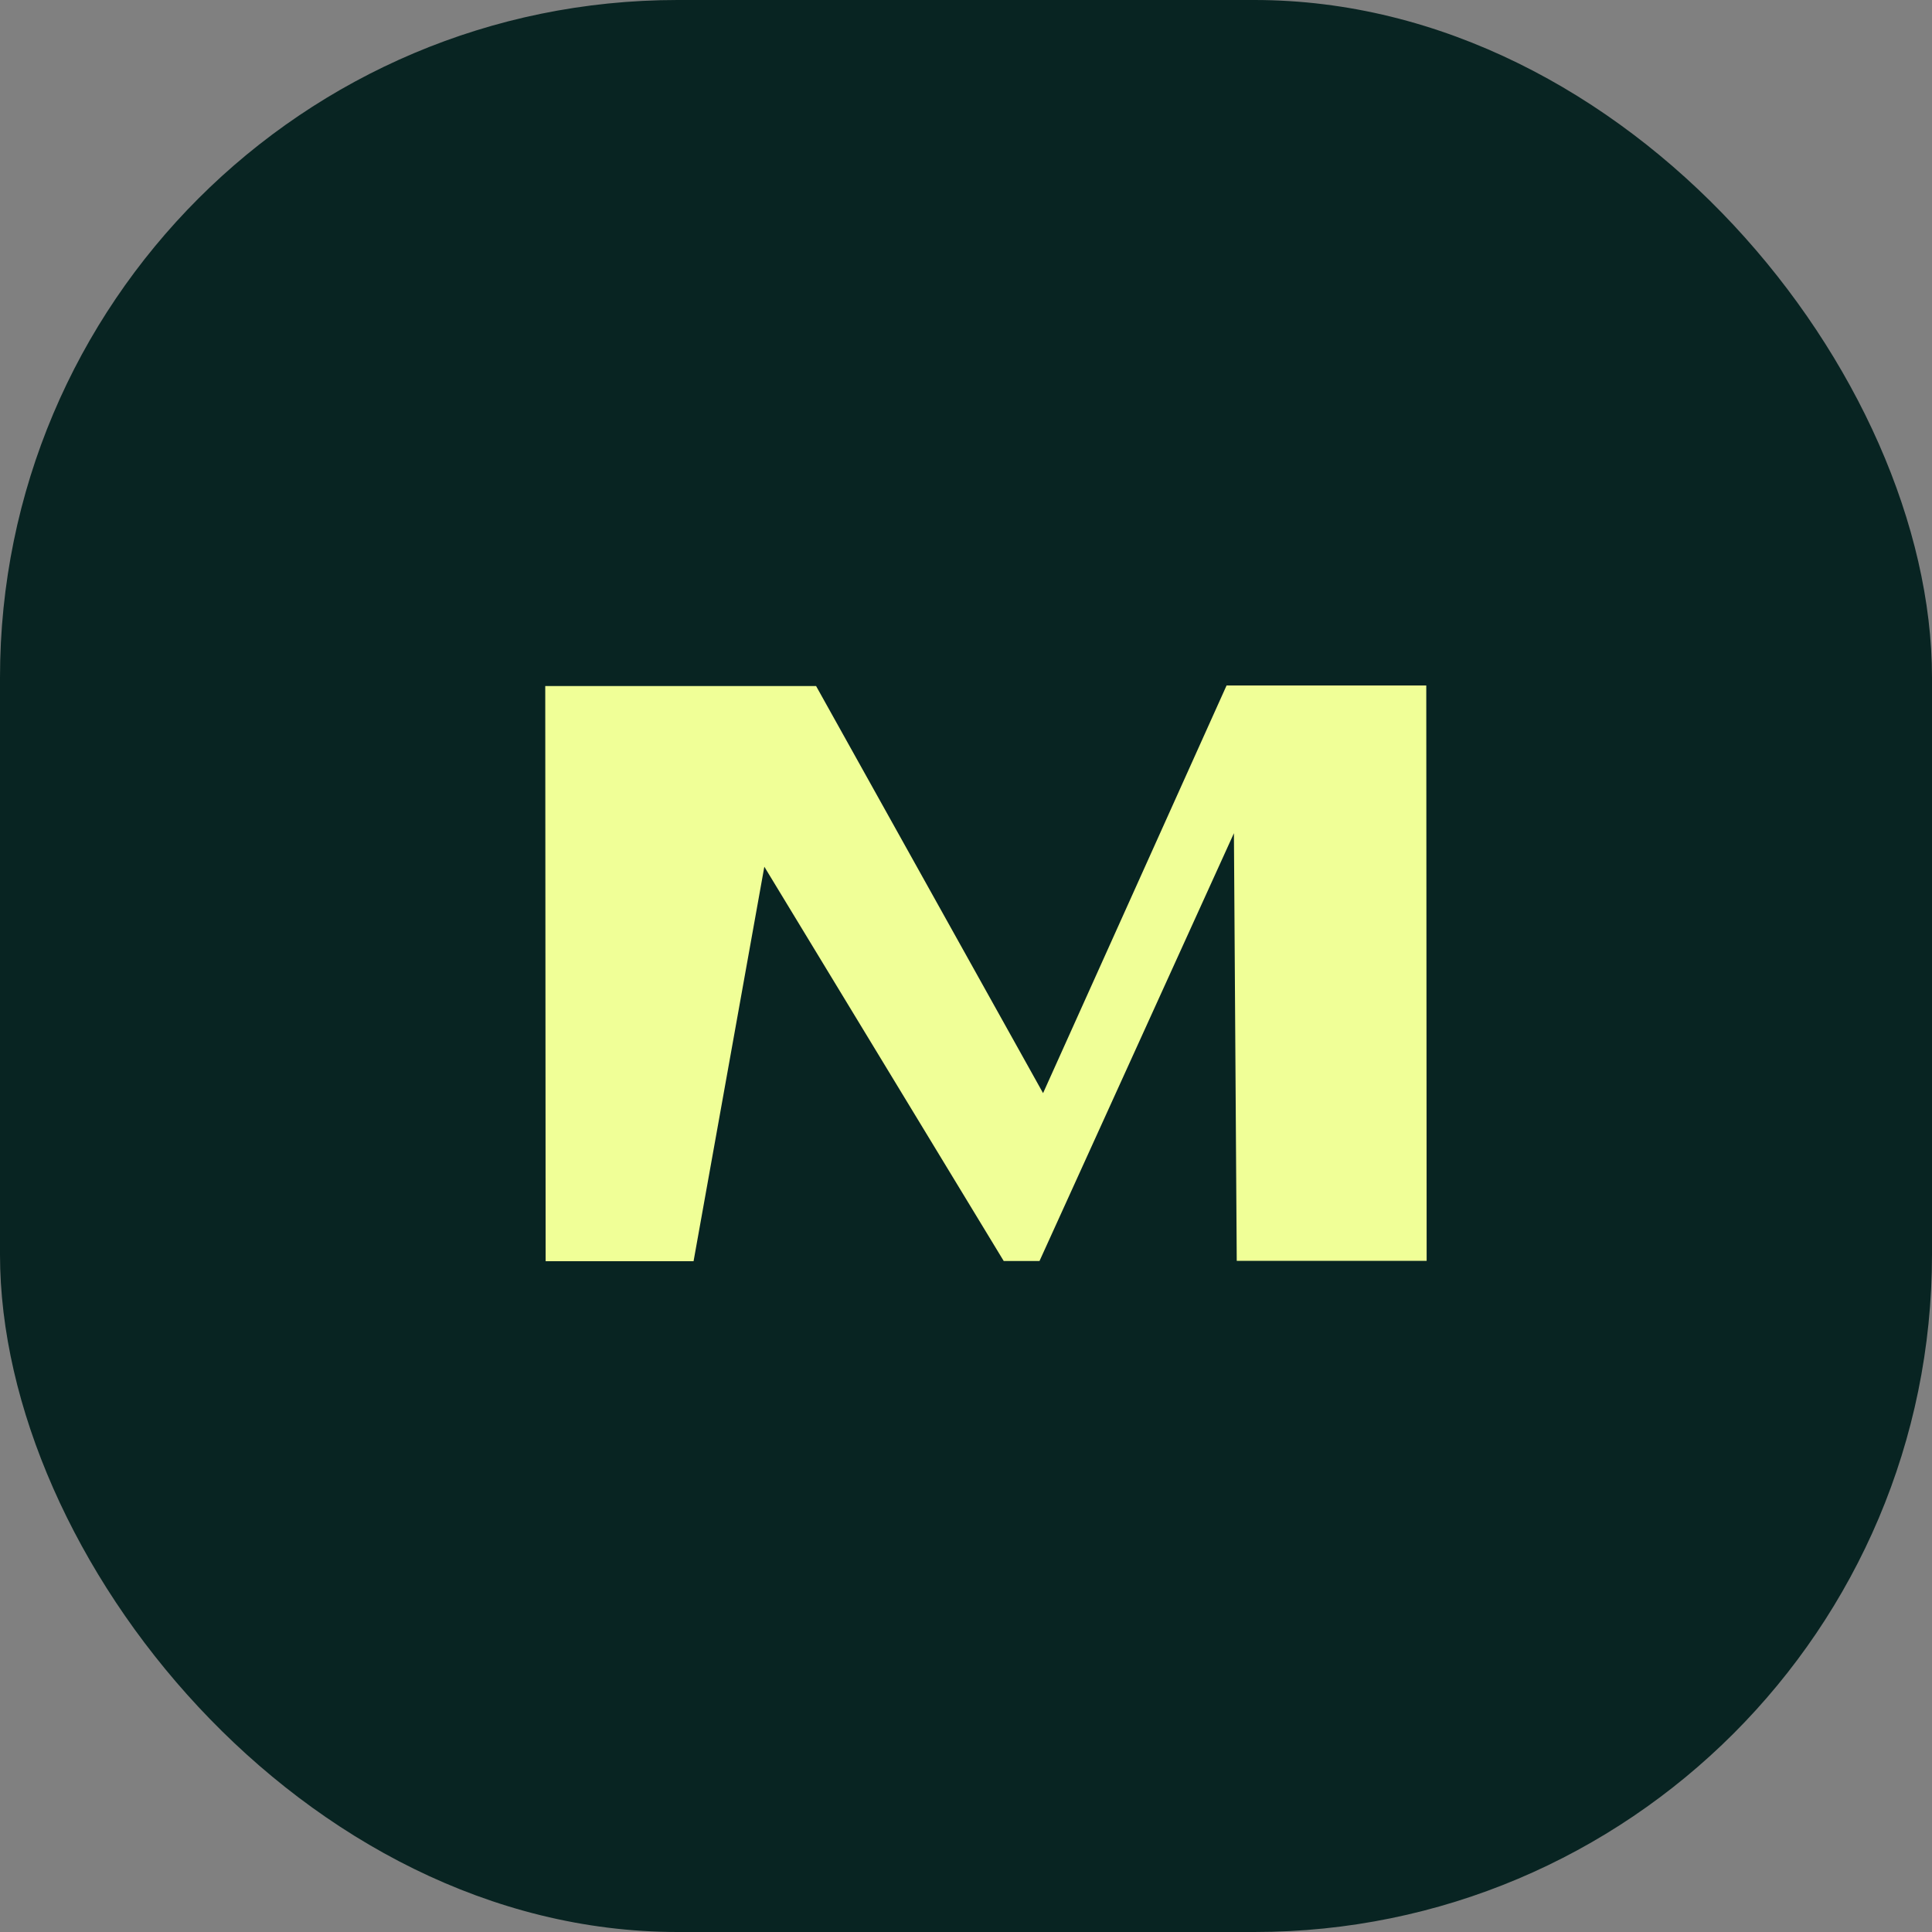 <?xml version="1.0" encoding="UTF-8"?>
<svg id="Camada_2" data-name="Camada 2" xmlns="http://www.w3.org/2000/svg" viewBox="0 0 102.65 102.65">
  <rect x="0" y="0" width="102.65" height="102.65" fill="#808080" stroke="none"/>
  <defs>
    <style>
      .cls-1 {
        fill: #082422;
      }

      .cls-2 {
        fill: #f0ff97;
      }
    </style>
  </defs>
  <g id="Camada_1-2" data-name="Camada 1">
    <g>
      <rect class="cls-1" width="102.65" height="102.65" rx="36" ry="36"/>
      <path class="cls-2" d="M75.8,66.99h-10.09s-.15-22.72-.15-22.72l-10.33,22.73h-1.9s-12.72-20.95-12.72-20.95l-3.76,20.96h-7.86s-.02-30.56-.02-30.56h14.39s12.06,21.63,12.06,21.63l9.75-21.66h10.61s.02,30.56.02,30.56Z"/>
    </g>
  </g>
</svg>